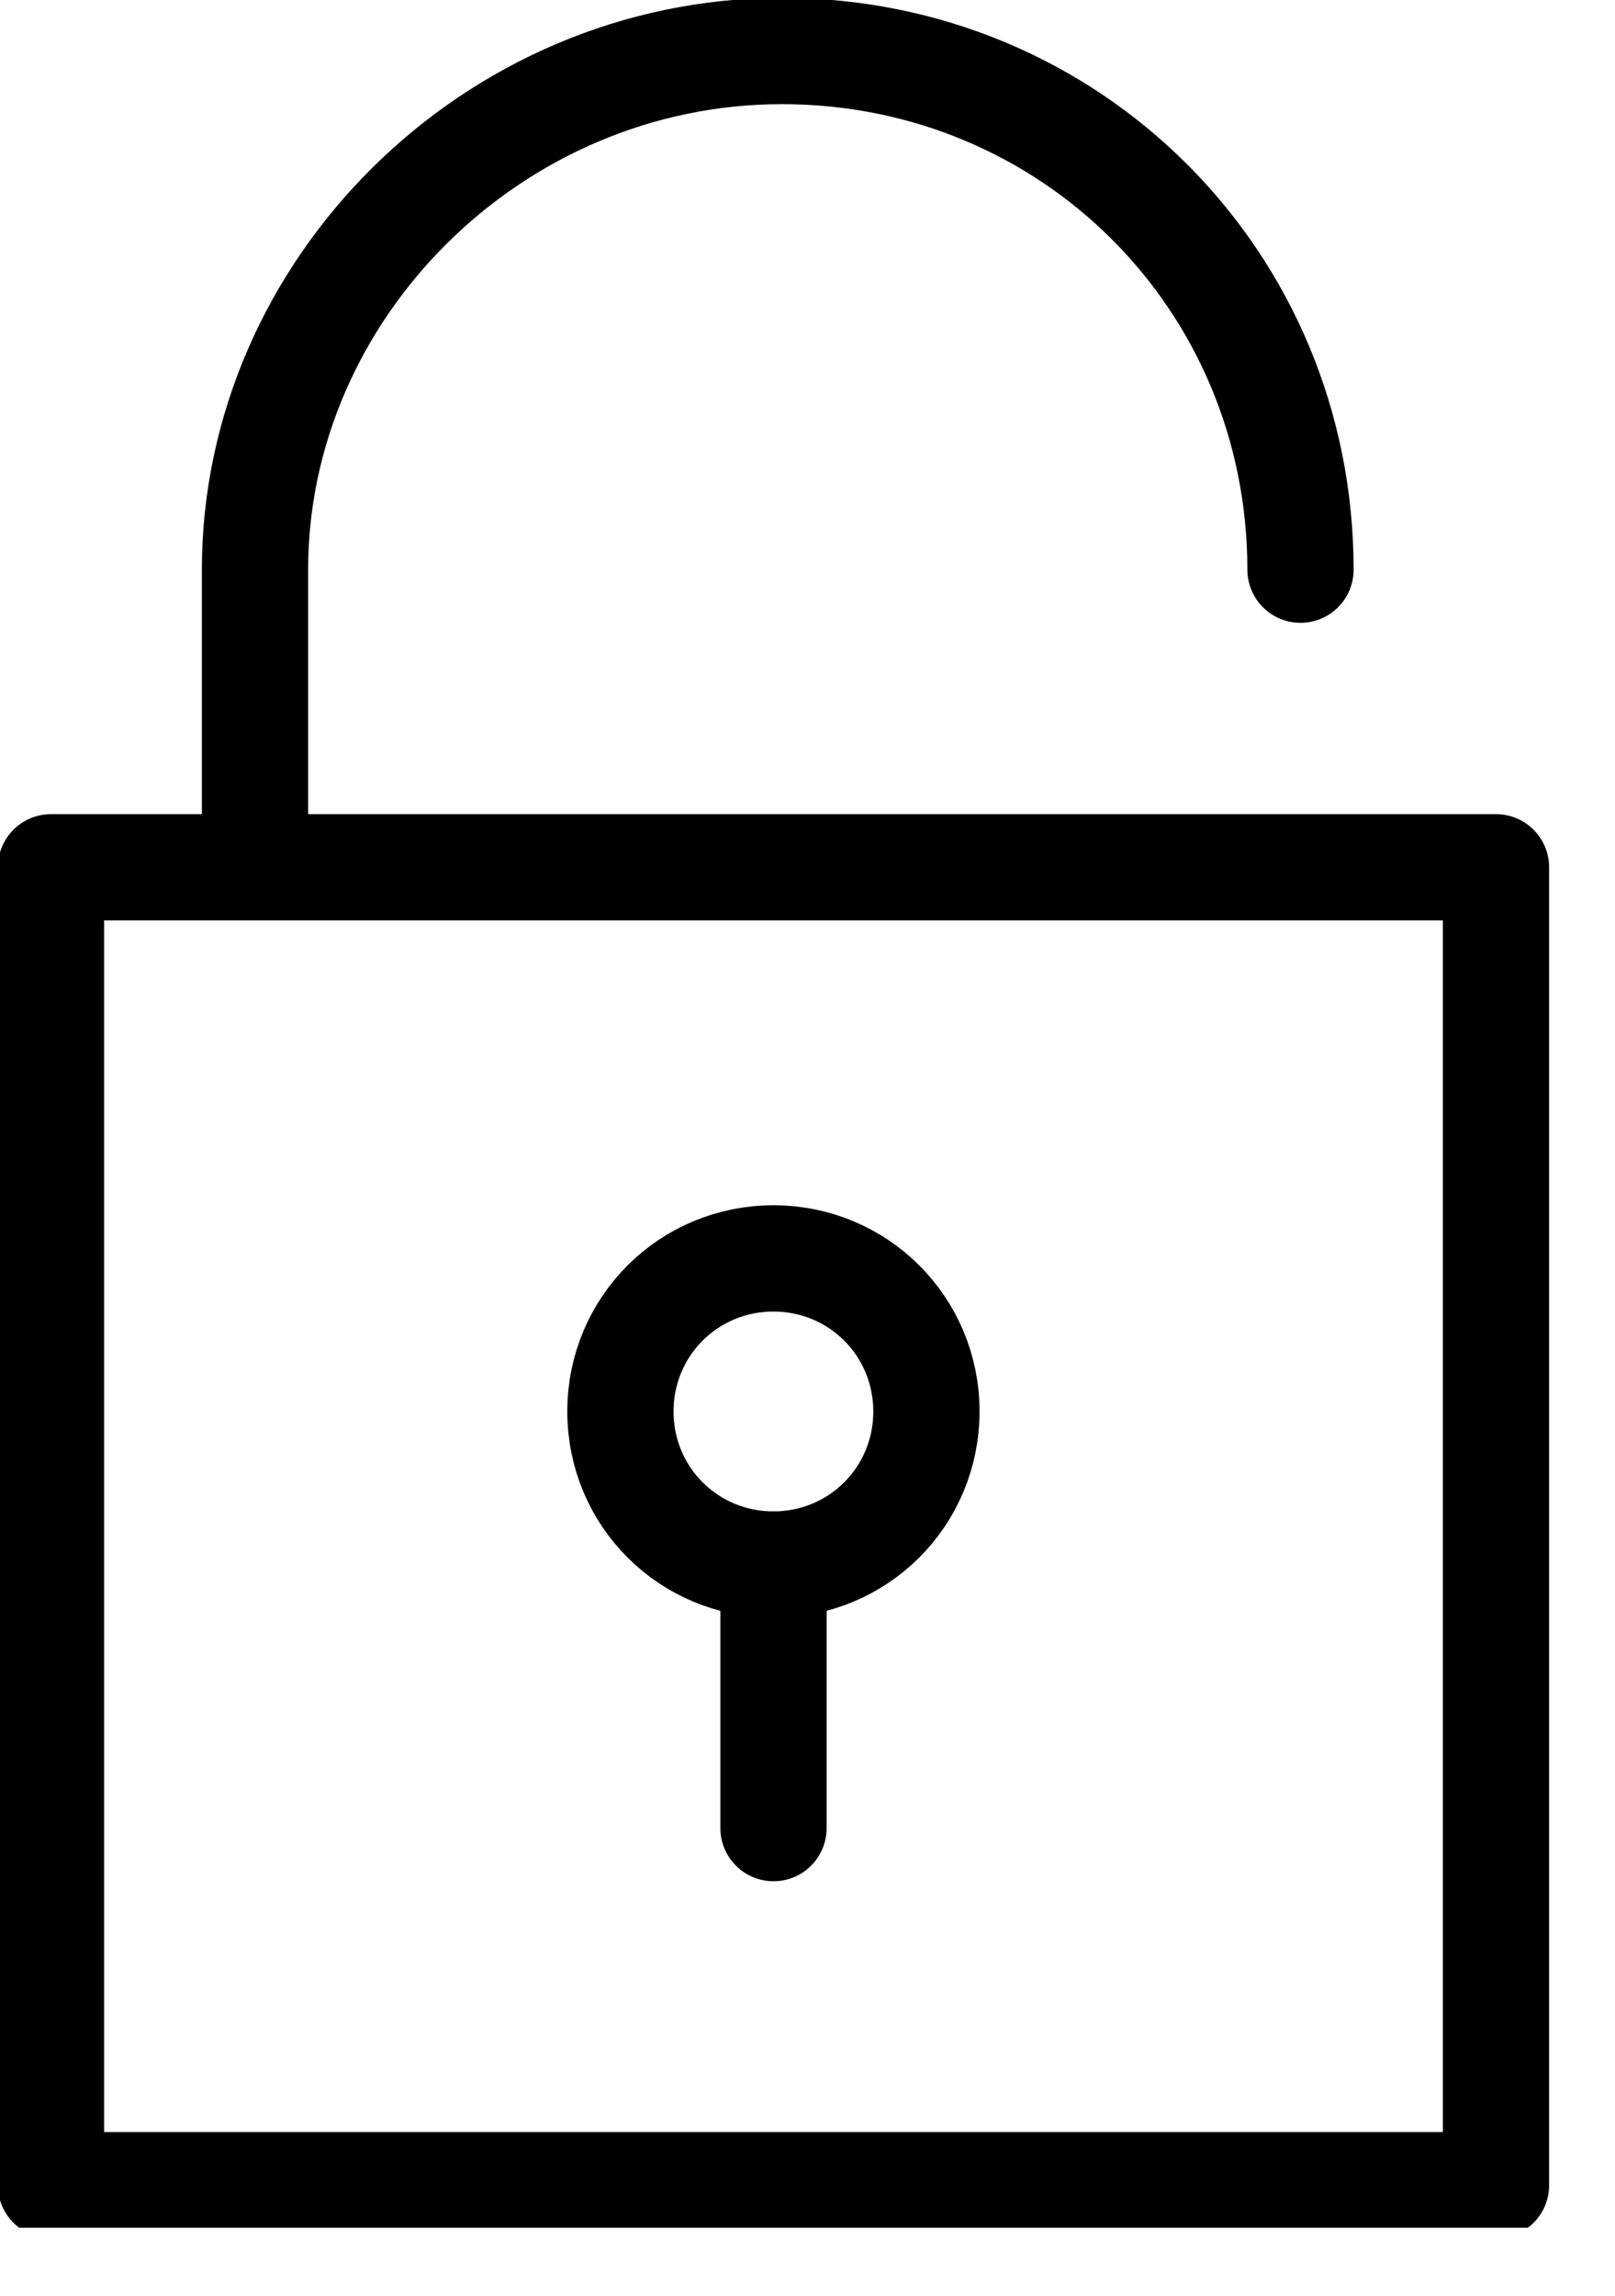 <svg width="19" height="27" viewBox="0 0 19 27" fill="none" xmlns="http://www.w3.org/2000/svg">
<g clip-path="url(#clip0)">
<path d="M15.3 6.7C15.3 3.3 12.6 0.6 9.2 0.6C5.8 0.6 3 3.4 3 6.7V10.1" stroke="currentColor" stroke-width="1.25" stroke-miterlimit="10" stroke-linecap="round" stroke-linejoin="round"/>
<path d="M17.6 10.2H0.6V25.7H17.6V10.2Z" stroke="currentColor" stroke-width="1.25" stroke-miterlimit="10" stroke-linecap="round" stroke-linejoin="round"/>
<path d="M10.899 16.6C10.899 17.6 10.099 18.4 9.099 18.4C8.099 18.4 7.299 17.6 7.299 16.6C7.299 15.6 8.099 14.8 9.099 14.8C10.099 14.8 10.899 15.6 10.899 16.6Z" stroke="currentColor" stroke-width="1.25" stroke-miterlimit="10" stroke-linecap="round" stroke-linejoin="round"/>
<path d="M9.1 21.5V18.4" stroke="currentColor" stroke-width="1.25" stroke-miterlimit="10" stroke-linecap="round" stroke-linejoin="round"/>
</g>
<defs>
<clipPath id="clip0">
<rect width="18.3" height="26.2" fill="white"/>
</clipPath>
</defs>
</svg>
